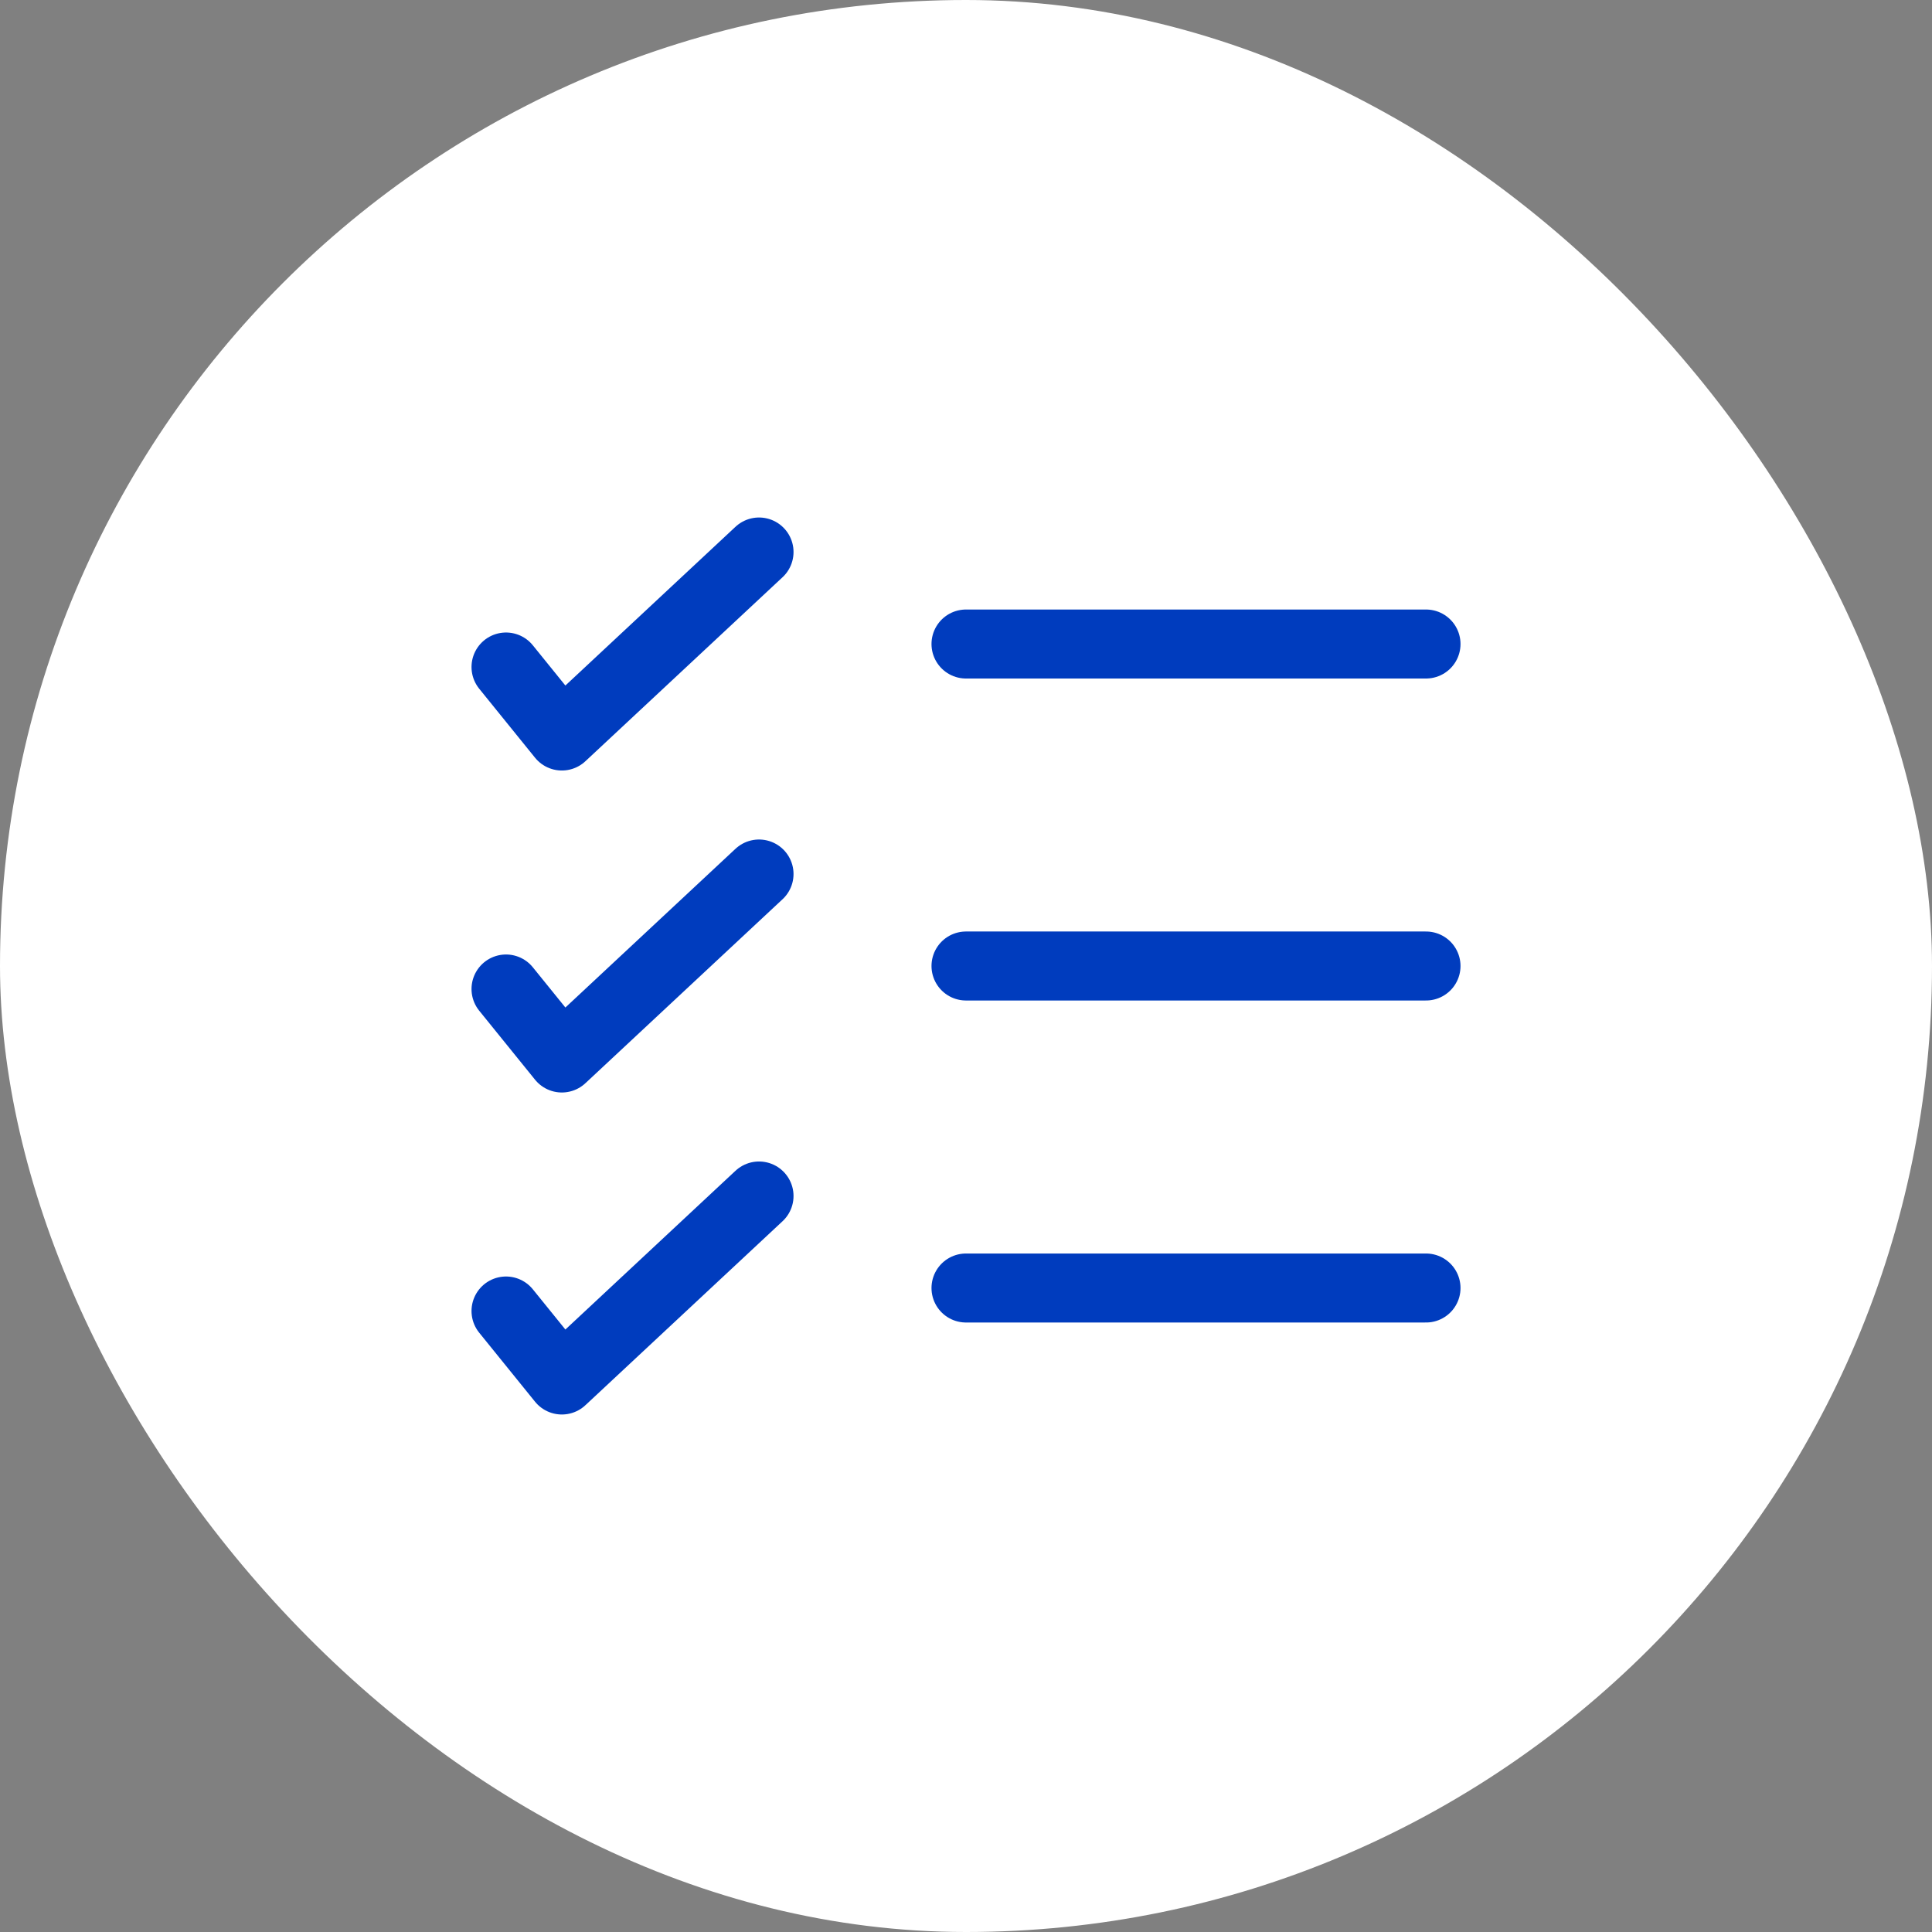 <svg xmlns="http://www.w3.org/2000/svg" width="70" height="70" viewBox="0 0 70 70" fill="none"><rect x="0" y="0" width="70" height="70" fill="#808080" stroke="none"/><rect width="70" height="70" rx="35" fill="white"></rect><path d="M18.334 24.167L20.357 26.667L27.501 20M18.334 35.833L20.357 38.333L27.501 31.667M18.334 47.5L20.357 50L27.501 43.333" stroke="#003CBE" stroke-width="2.5" stroke-linecap="round" stroke-linejoin="round"></path><path d="M51.667 46.667H35M51.667 35H35M51.667 23.334H35" stroke="#003CBE" stroke-width="2.5" stroke-linecap="round"></path></svg>